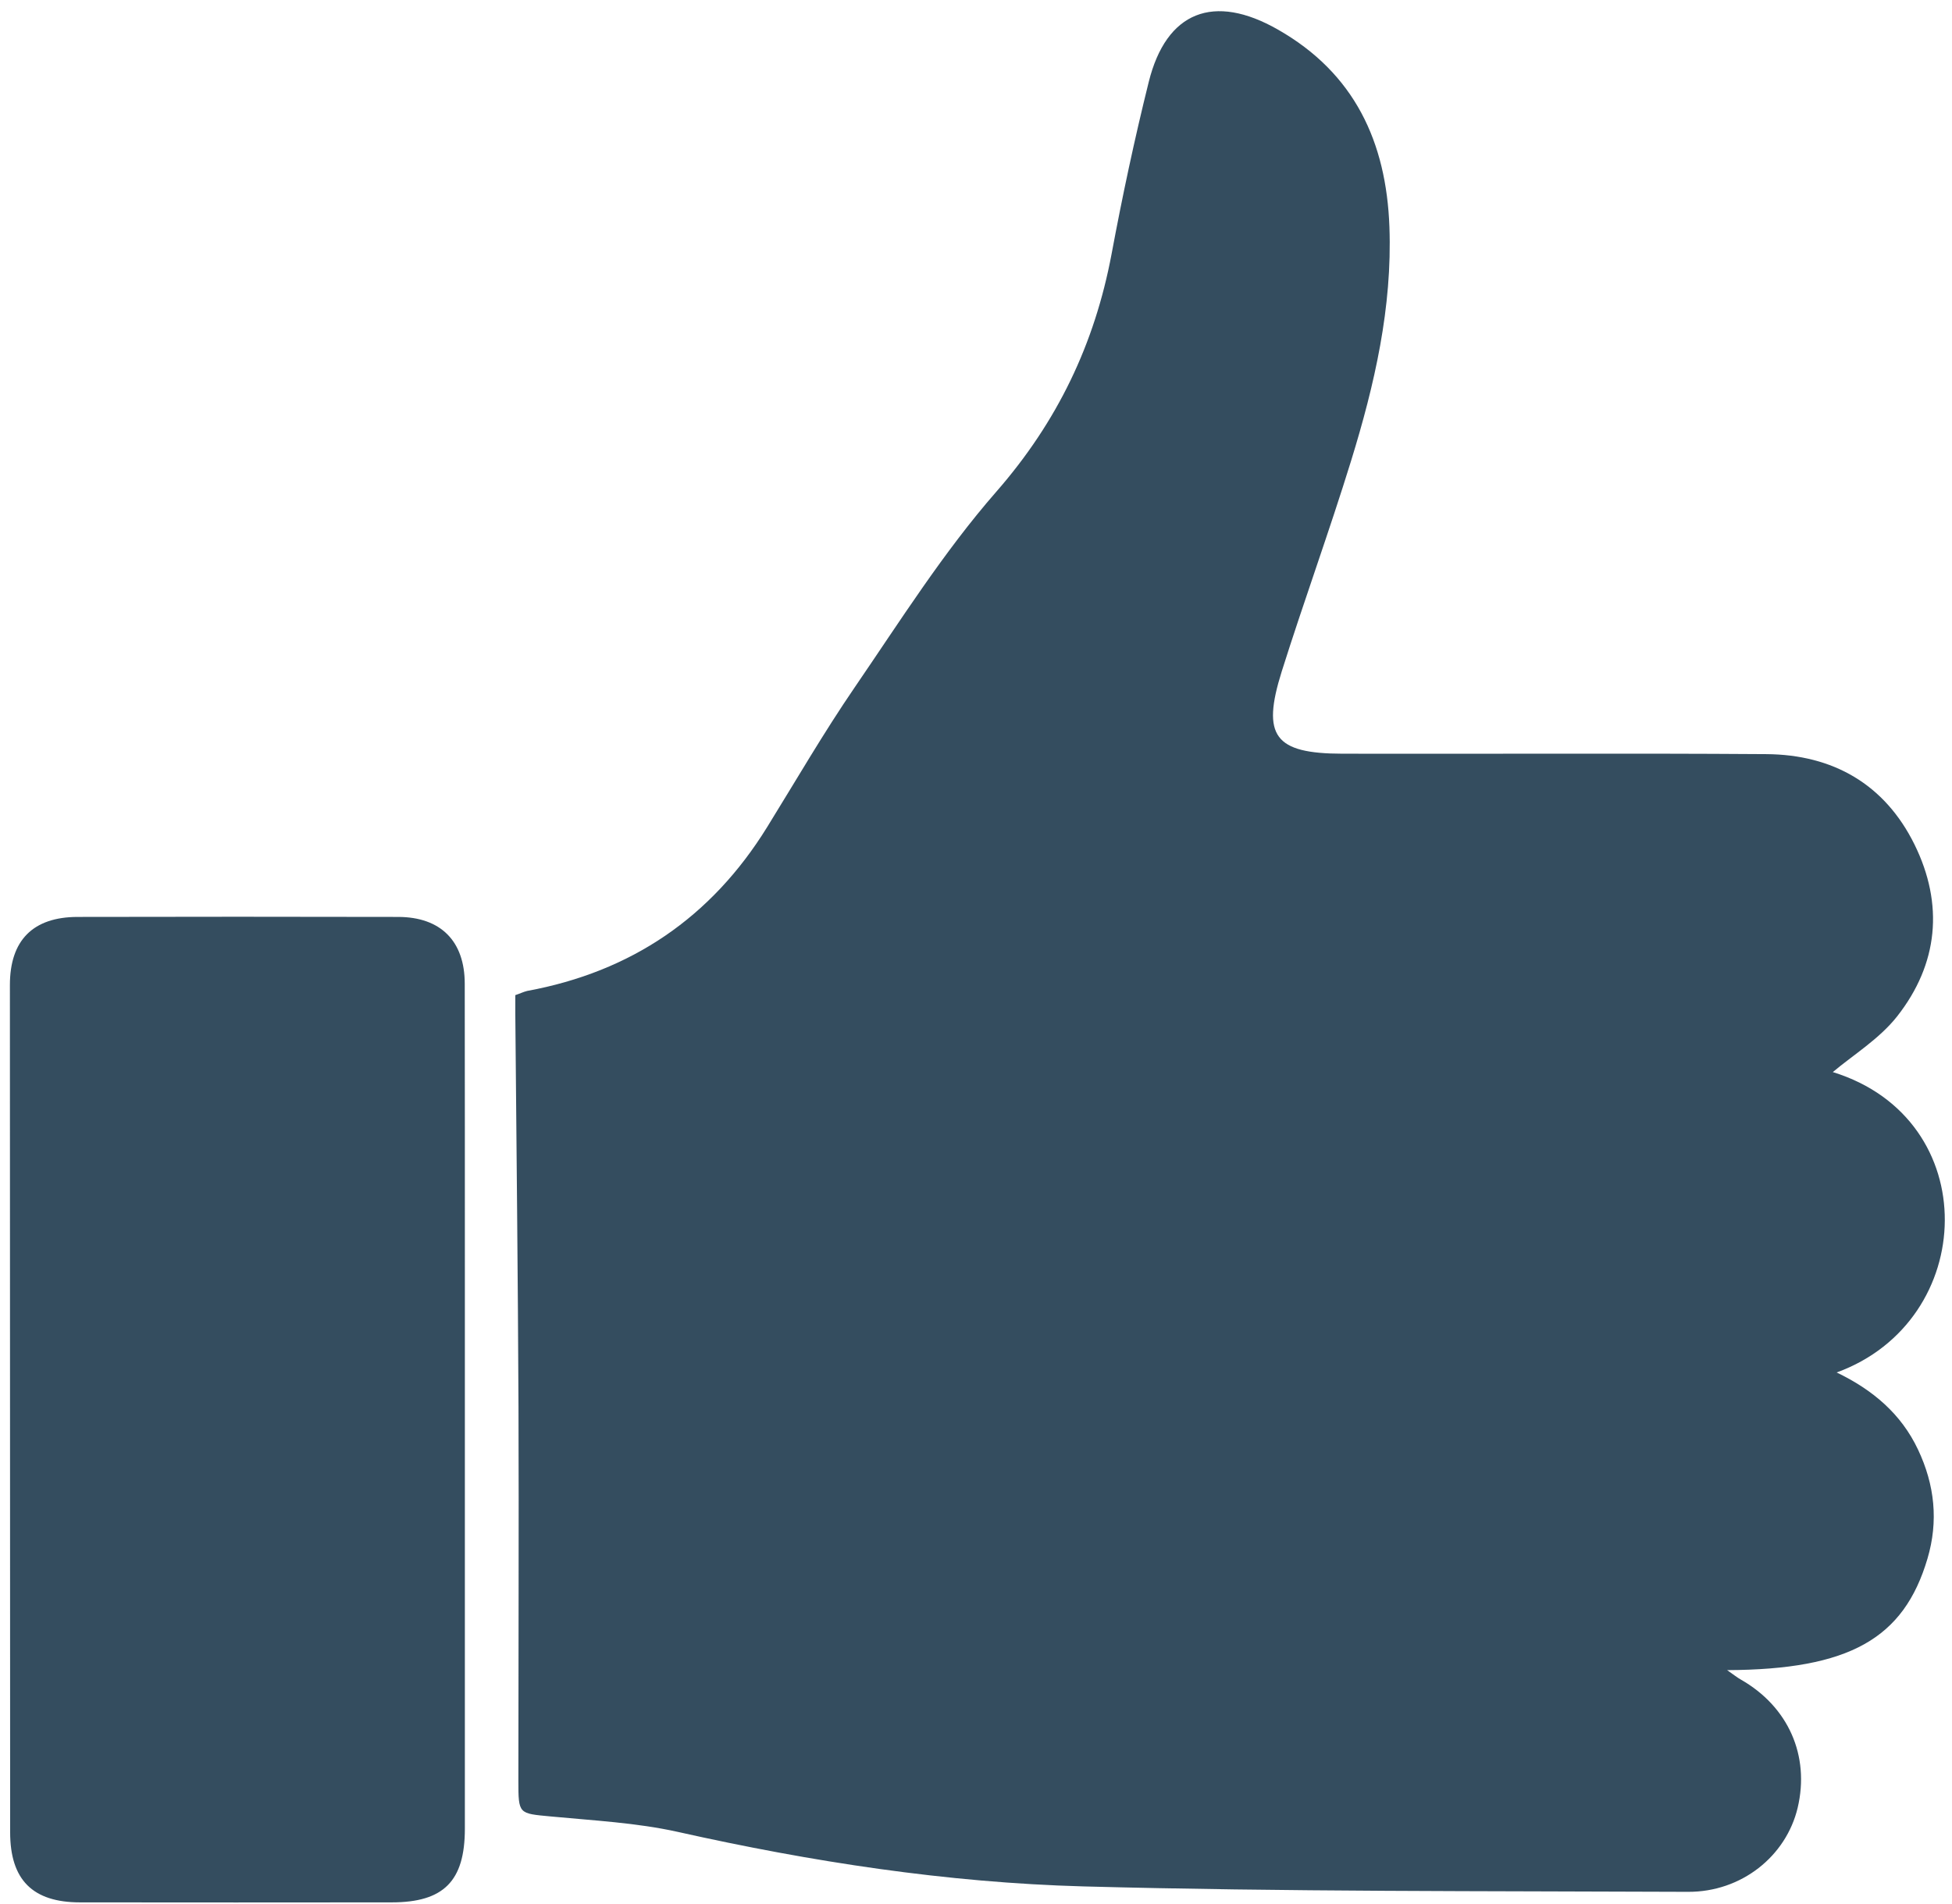 <svg xmlns="http://www.w3.org/2000/svg" width="82" height="80" viewBox="0 0 82 80" fill="none"><path d="M21.647 41.812C21.647 42.083 21.647 42.331 21.647 42.583C21.695 48.098 21.757 53.613 21.781 59.128C21.8 64.358 21.776 69.582 21.776 74.811C21.776 76.235 21.785 76.192 23.138 76.321C24.924 76.492 26.734 76.583 28.472 76.969C34.087 78.226 39.769 79.102 45.508 79.26C53.971 79.488 62.443 79.45 70.911 79.488C73.154 79.498 75.031 77.993 75.516 75.959C76.035 73.768 75.126 71.711 73.135 70.573C72.973 70.482 72.826 70.363 72.554 70.173C77.688 70.149 79.974 68.853 80.969 65.491C81.436 63.915 81.274 62.391 80.574 60.909C79.865 59.404 78.669 58.395 77.155 57.666C83.103 55.499 83.375 47.017 76.993 45.045C77.845 44.326 78.945 43.655 79.693 42.707C81.427 40.502 81.665 37.997 80.422 35.477C79.169 32.944 76.993 31.706 74.202 31.686C68.268 31.644 62.334 31.682 56.395 31.668C53.542 31.663 52.99 30.929 53.842 28.215C54.776 25.252 55.842 22.328 56.757 19.361C57.743 16.165 58.49 12.917 58.367 9.536C58.238 5.969 56.904 3.078 53.685 1.244C50.994 -0.294 48.994 0.473 48.256 3.445C47.66 5.84 47.146 8.255 46.694 10.679C45.984 14.451 44.422 17.718 41.86 20.652C39.636 23.195 37.811 26.095 35.897 28.891C34.597 30.791 33.439 32.791 32.225 34.754C29.882 38.545 26.52 40.831 22.143 41.636C21.99 41.674 21.847 41.745 21.647 41.812ZM0.426 76.983C0.426 78.988 1.373 79.931 3.364 79.931C7.727 79.936 12.089 79.936 16.451 79.931C18.642 79.931 19.528 79.036 19.528 76.835C19.528 72.925 19.528 69.01 19.528 65.096C19.528 63.138 19.528 61.186 19.528 59.228C19.528 57.242 19.528 55.252 19.528 53.266C19.528 49.289 19.528 45.312 19.523 41.335C19.523 39.545 18.518 38.53 16.728 38.526C12.237 38.516 7.746 38.516 3.254 38.526C1.388 38.53 0.416 39.507 0.416 41.383C0.421 53.251 0.421 65.115 0.426 76.983Z" fill="#344D5F"></path></svg>